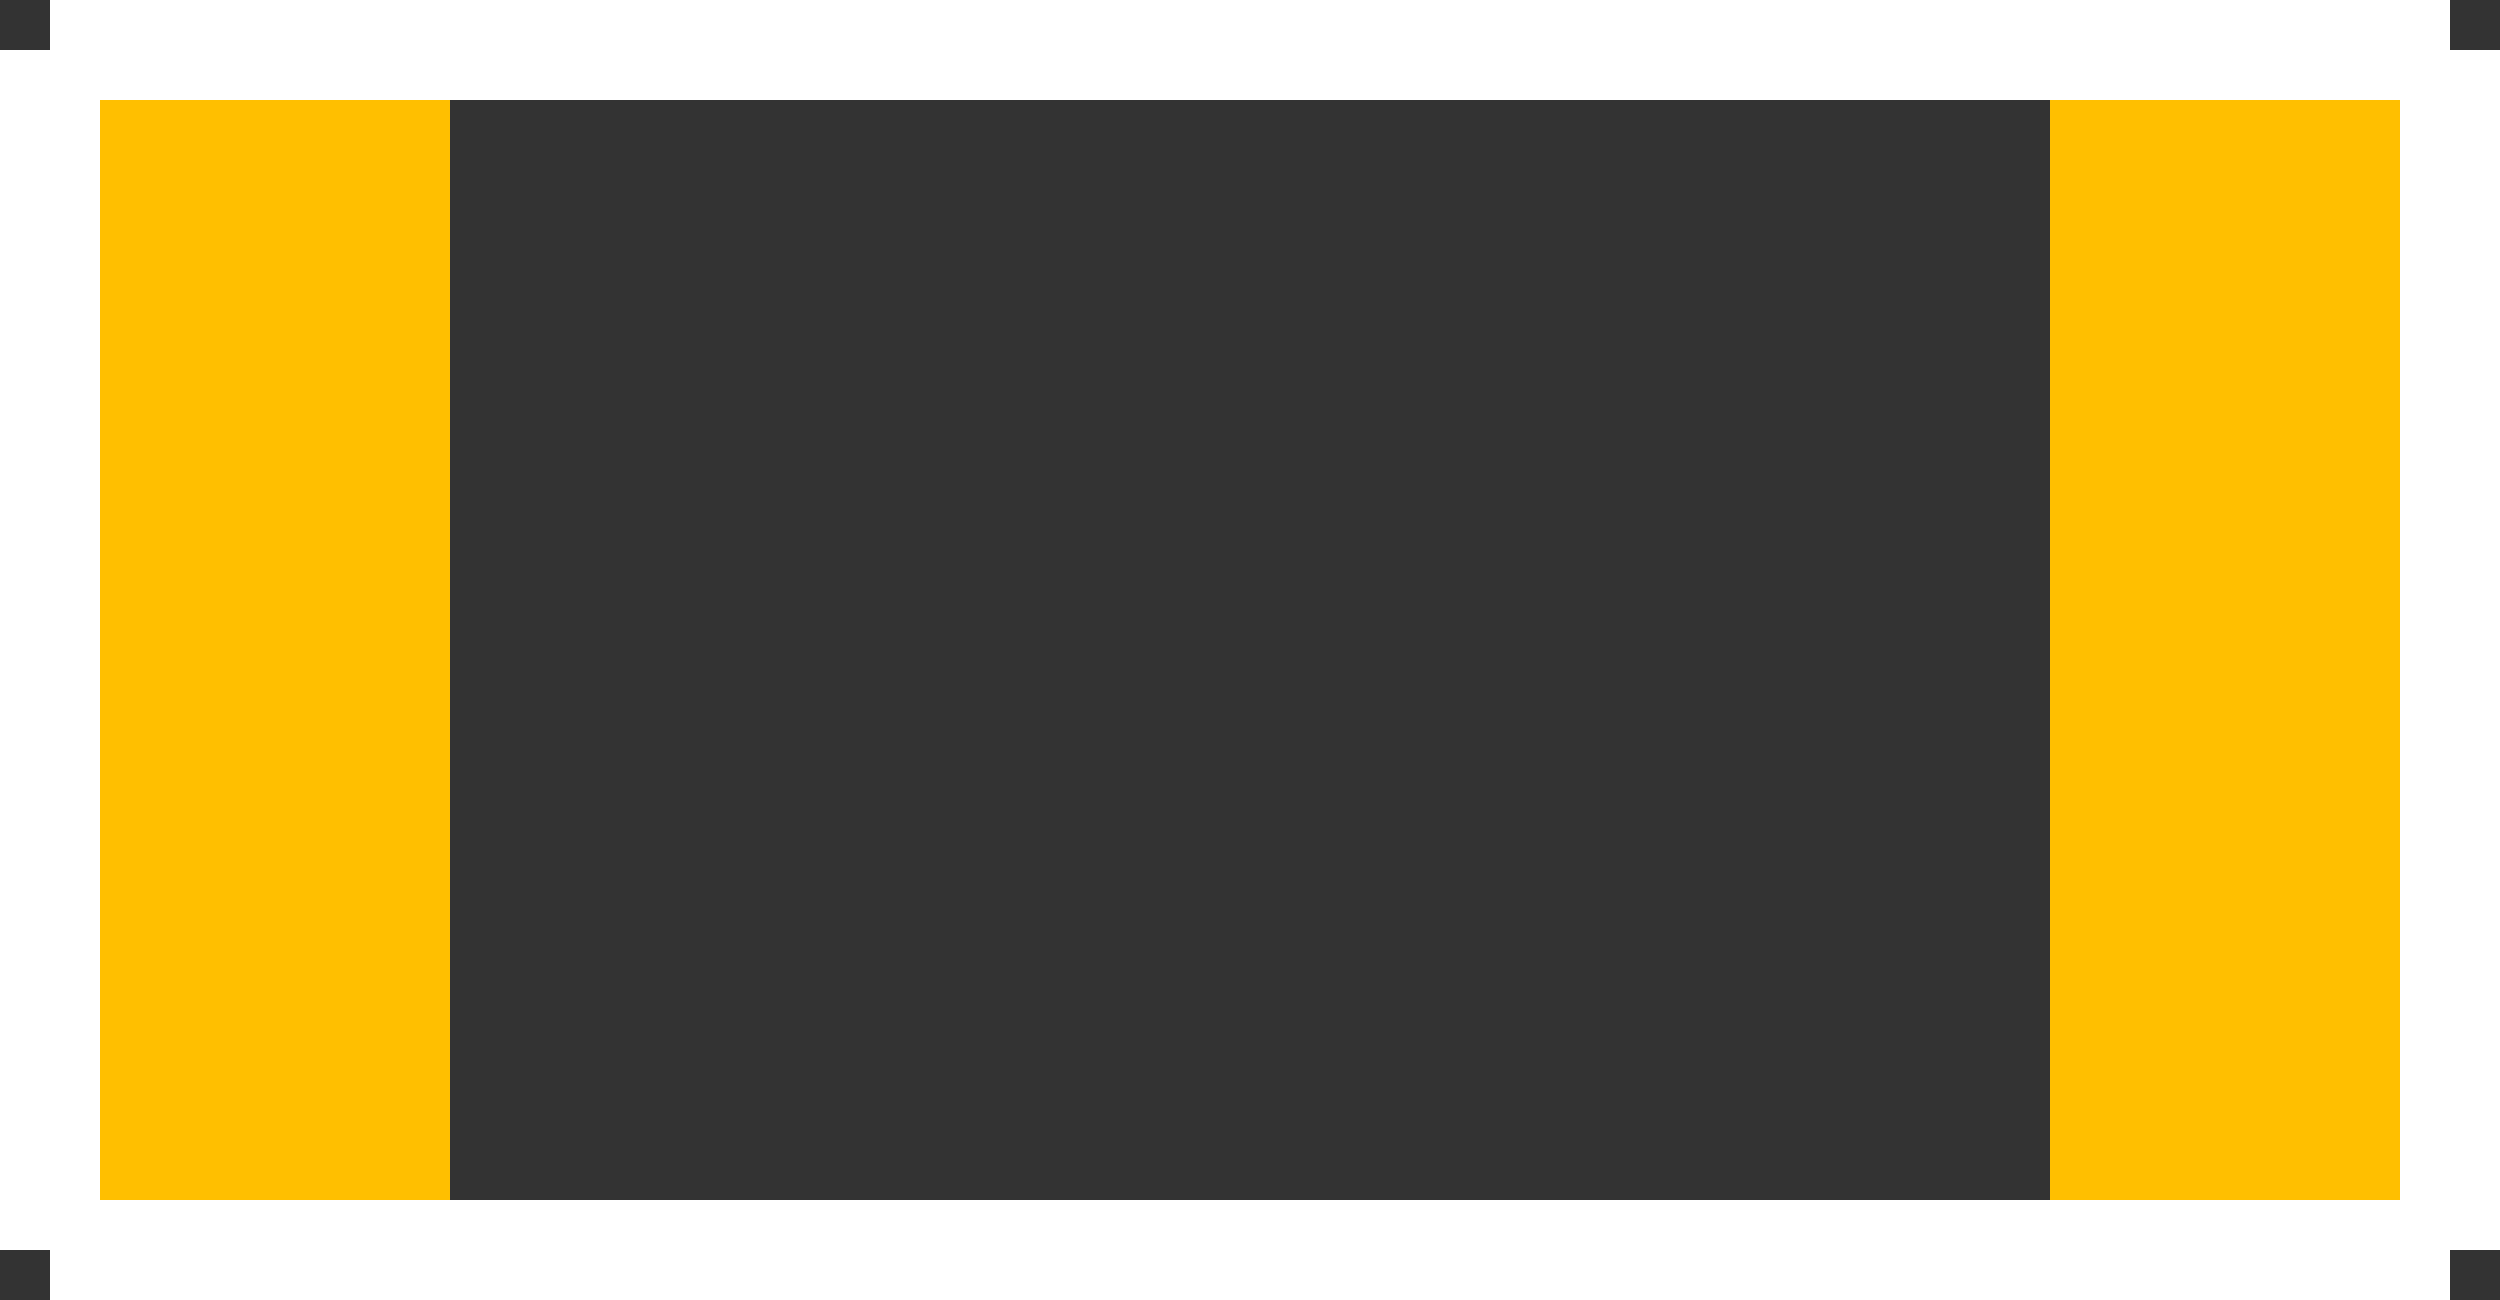 <?xml version="1.0" encoding="UTF-8" standalone="no"?> <svg xmlns:svg="http://www.w3.org/2000/svg" xmlns="http://www.w3.org/2000/svg" version="1.2" baseProfile="tiny" x="0in" y="0in" width="0.125in" height="0.065in" viewBox="0 0 12500 6500" ><rect x="0" y="0" width="12500" height="6500" fill="#333333" stroke="none"/><title>SMD_CHIP 1206.fp</title><desc>Geda footprint file 'SMD_CHIP 1206.fp' converted by Fritzing</desc><g id="copper1">
 <line fill="none" connectorname="" stroke="#ffbf00" stroke-linejoin="miter" stroke-linecap="square" id="nonconn0" y1="1250" x1="1250" y2="5250" stroke-width="2000" x2="1250"/>
 <line fill="none" connectorname="" stroke="#ffbf00" stroke-linejoin="miter" stroke-linecap="square" id="nonconn1" y1="1250" x1="11250" y2="5250" stroke-width="2000" x2="11250"/>
</g>
<g id="silkscreen">
 <line fill="none" stroke="white" y1="250" x1="250" y2="250" stroke-width="500" x2="12250"/>
 <line fill="none" stroke="white" y1="250" x1="12250" y2="6250" stroke-width="500" x2="12250"/>
 <line fill="none" stroke="white" y1="6250" x1="12250" y2="6250" stroke-width="500" x2="250"/>
 <line fill="none" stroke="white" y1="6250" x1="250" y2="250" stroke-width="500" x2="250"/>
</g>
</svg>